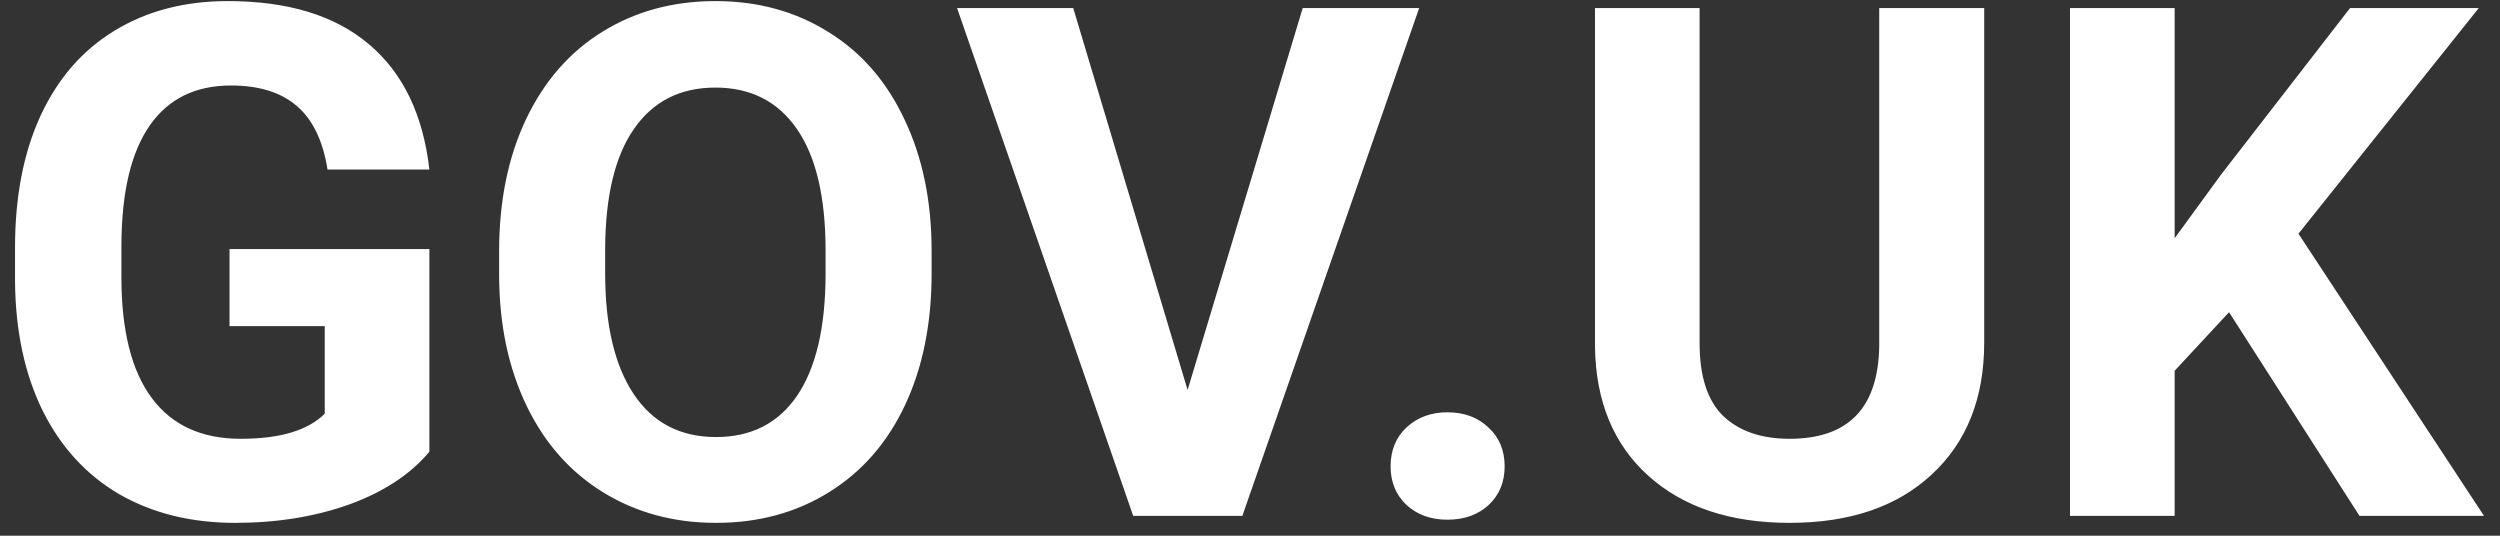 <svg width="126" height="27" viewBox="0 0 126 27" fill="none" xmlns="http://www.w3.org/2000/svg">
<rect x="0" y="0" width="126" height="27" fill="#333333" stroke="none"/>
<path d="M21.641 22.766C20.691 23.902 19.35 24.787 17.615 25.42C15.881 26.041 13.959 26.352 11.85 26.352C9.635 26.352 7.689 25.871 6.014 24.91C4.35 23.938 3.061 22.531 2.146 20.691C1.244 18.852 0.781 16.689 0.758 14.205V12.465C0.758 9.91 1.186 7.701 2.041 5.838C2.908 3.963 4.15 2.533 5.768 1.549C7.396 0.553 9.301 0.055 11.48 0.055C14.516 0.055 16.889 0.781 18.6 2.234C20.311 3.676 21.324 5.779 21.641 8.545H16.508C16.273 7.08 15.752 6.008 14.943 5.328C14.146 4.648 13.045 4.309 11.639 4.309C9.846 4.309 8.48 4.982 7.543 6.33C6.605 7.678 6.131 9.682 6.119 12.342V13.977C6.119 16.66 6.629 18.688 7.648 20.059C8.668 21.43 10.162 22.115 12.131 22.115C14.111 22.115 15.523 21.693 16.367 20.85V16.438H11.568V12.553H21.641V22.766ZM46.953 13.783C46.953 16.303 46.508 18.512 45.617 20.41C44.727 22.309 43.449 23.773 41.785 24.805C40.133 25.836 38.234 26.352 36.09 26.352C33.969 26.352 32.076 25.842 30.412 24.822C28.748 23.803 27.459 22.35 26.545 20.463C25.631 18.564 25.168 16.385 25.156 13.924V12.658C25.156 10.139 25.607 7.924 26.51 6.014C27.424 4.092 28.707 2.621 30.359 1.602C32.023 0.57 33.922 0.055 36.055 0.055C38.188 0.055 40.08 0.57 41.732 1.602C43.397 2.621 44.68 4.092 45.582 6.014C46.496 7.924 46.953 10.133 46.953 12.641V13.783ZM41.609 12.623C41.609 9.939 41.129 7.9 40.168 6.506C39.207 5.111 37.836 4.414 36.055 4.414C34.285 4.414 32.92 5.105 31.959 6.488C30.998 7.859 30.512 9.875 30.5 12.535V13.783C30.5 16.396 30.98 18.424 31.941 19.865C32.902 21.307 34.285 22.027 36.09 22.027C37.859 22.027 39.219 21.336 40.168 19.953C41.117 18.559 41.598 16.531 41.609 13.871V12.623ZM59.855 19.654L65.656 0.406H71.527L62.615 26H57.113L48.236 0.406H54.09L59.855 19.654ZM70.086 23.504C70.086 22.695 70.356 22.039 70.894 21.535C71.445 21.031 72.131 20.779 72.951 20.779C73.783 20.779 74.469 21.031 75.008 21.535C75.559 22.039 75.834 22.695 75.834 23.504C75.834 24.301 75.564 24.951 75.025 25.455C74.486 25.947 73.795 26.193 72.951 26.193C72.119 26.193 71.434 25.947 70.894 25.455C70.356 24.951 70.086 24.301 70.086 23.504ZM100.004 0.406V17.264C100.004 20.064 99.125 22.279 97.367 23.908C95.621 25.537 93.231 26.352 90.195 26.352C87.207 26.352 84.834 25.561 83.076 23.979C81.318 22.396 80.422 20.223 80.387 17.457V0.406H85.66V17.299C85.66 18.975 86.059 20.199 86.856 20.973C87.664 21.734 88.777 22.115 90.195 22.115C93.16 22.115 94.666 20.557 94.713 17.439V0.406H100.004ZM112.344 15.734L109.602 18.688V26H104.328V0.406H109.602V12.008L111.922 8.826L118.443 0.406H124.93L115.842 11.779L125.193 26H118.918L112.344 15.734Z" fill="white"/>
</svg>
